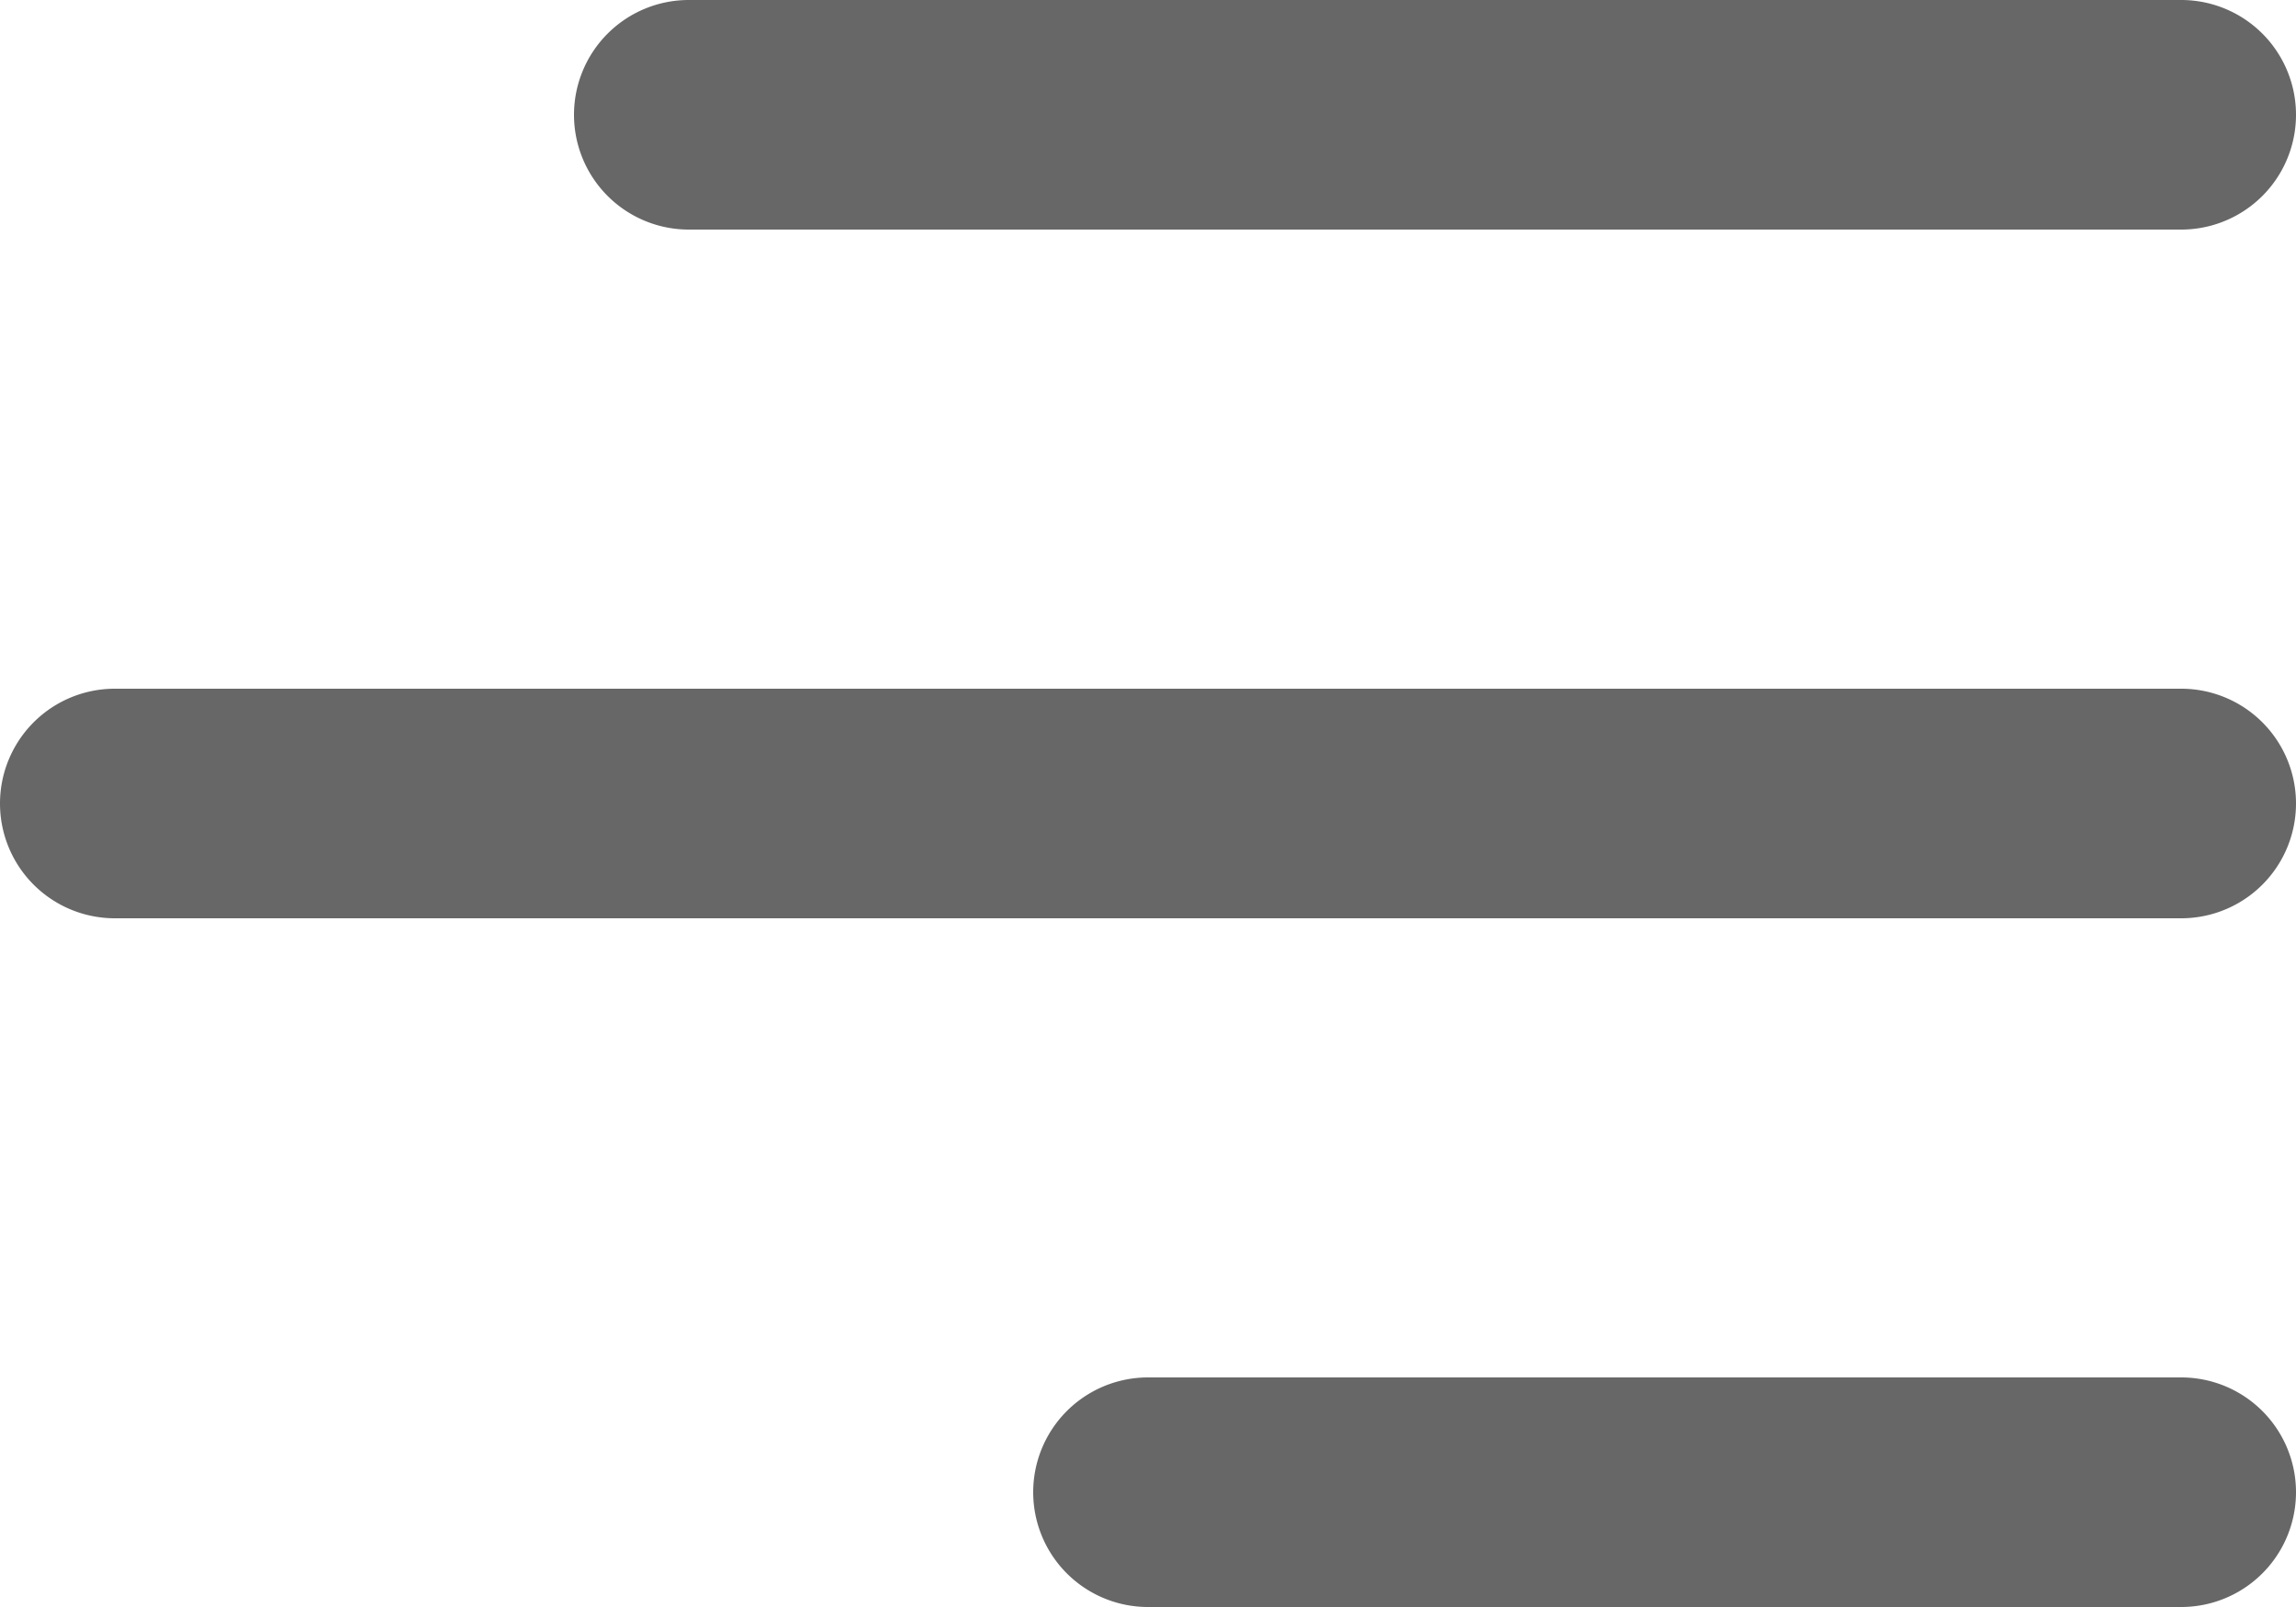 <svg xmlns="http://www.w3.org/2000/svg" width="20" height="14" viewBox="0 0 20 14">
  <path id="menu" d="M5,77.8a1,1,0,0,1,1-1H19a1,1,0,0,1,0,2H6A1,1,0,0,1,5,77.8Zm14,5H1a1,1,0,0,0,0,2H19a1,1,0,0,0,0-2Zm0,6H10a1,1,0,1,0,0,2h9a1,1,0,1,0,0-2Z" transform="translate(0 -76.8)" fill="#676767"/>
</svg>
